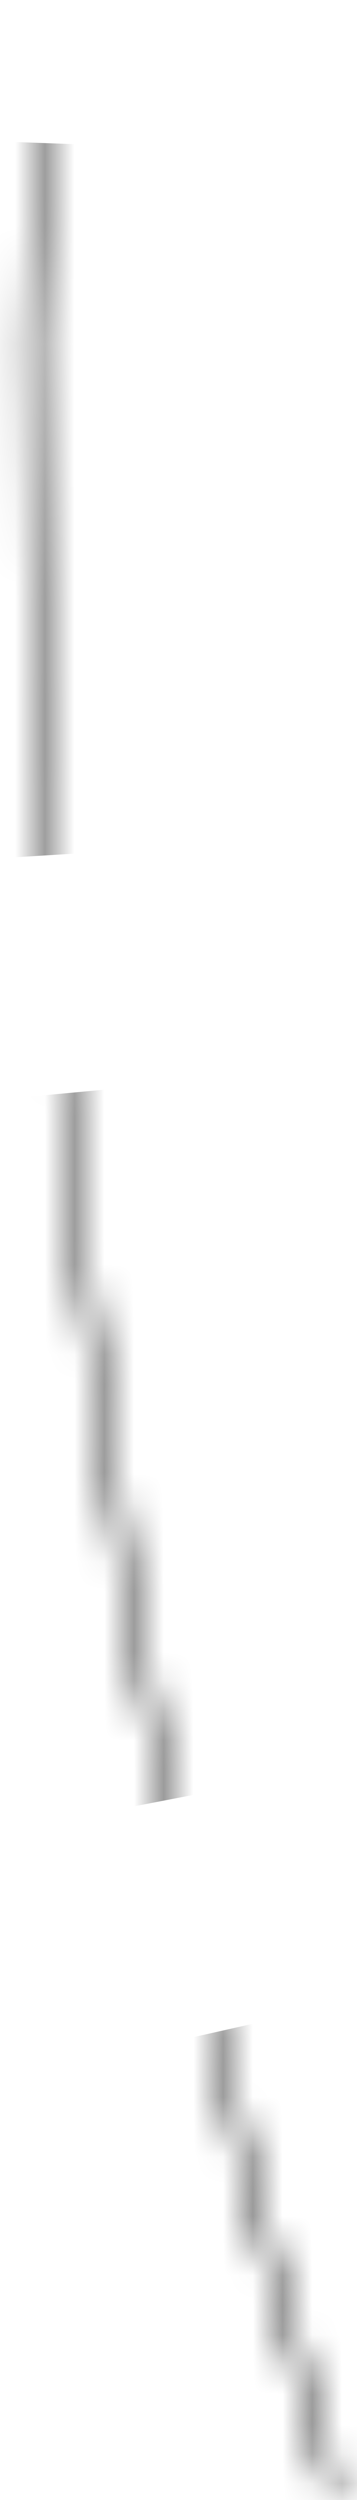 <?xml version="1.0" encoding="UTF-8"?> <svg xmlns="http://www.w3.org/2000/svg" width="12" height="84" viewBox="0 0 12 84" fill="none"> <mask id="path-1-inside-1_46_2629" fill="white"> <path d="M11.026 83.819C3.092 56.801 -0.205 28.972 1.208 0.963L1.589 0.957C0.176 28.943 3.471 56.749 11.398 83.745L11.026 83.819Z"></path> </mask> <path d="M11.026 83.819C3.092 56.801 -0.205 28.972 1.208 0.963L1.589 0.957C0.176 28.943 3.471 56.749 11.398 83.745L11.026 83.819Z" stroke="black" stroke-width="12" stroke-dasharray="16 16" mask="url(#path-1-inside-1_46_2629)"></path> </svg> 